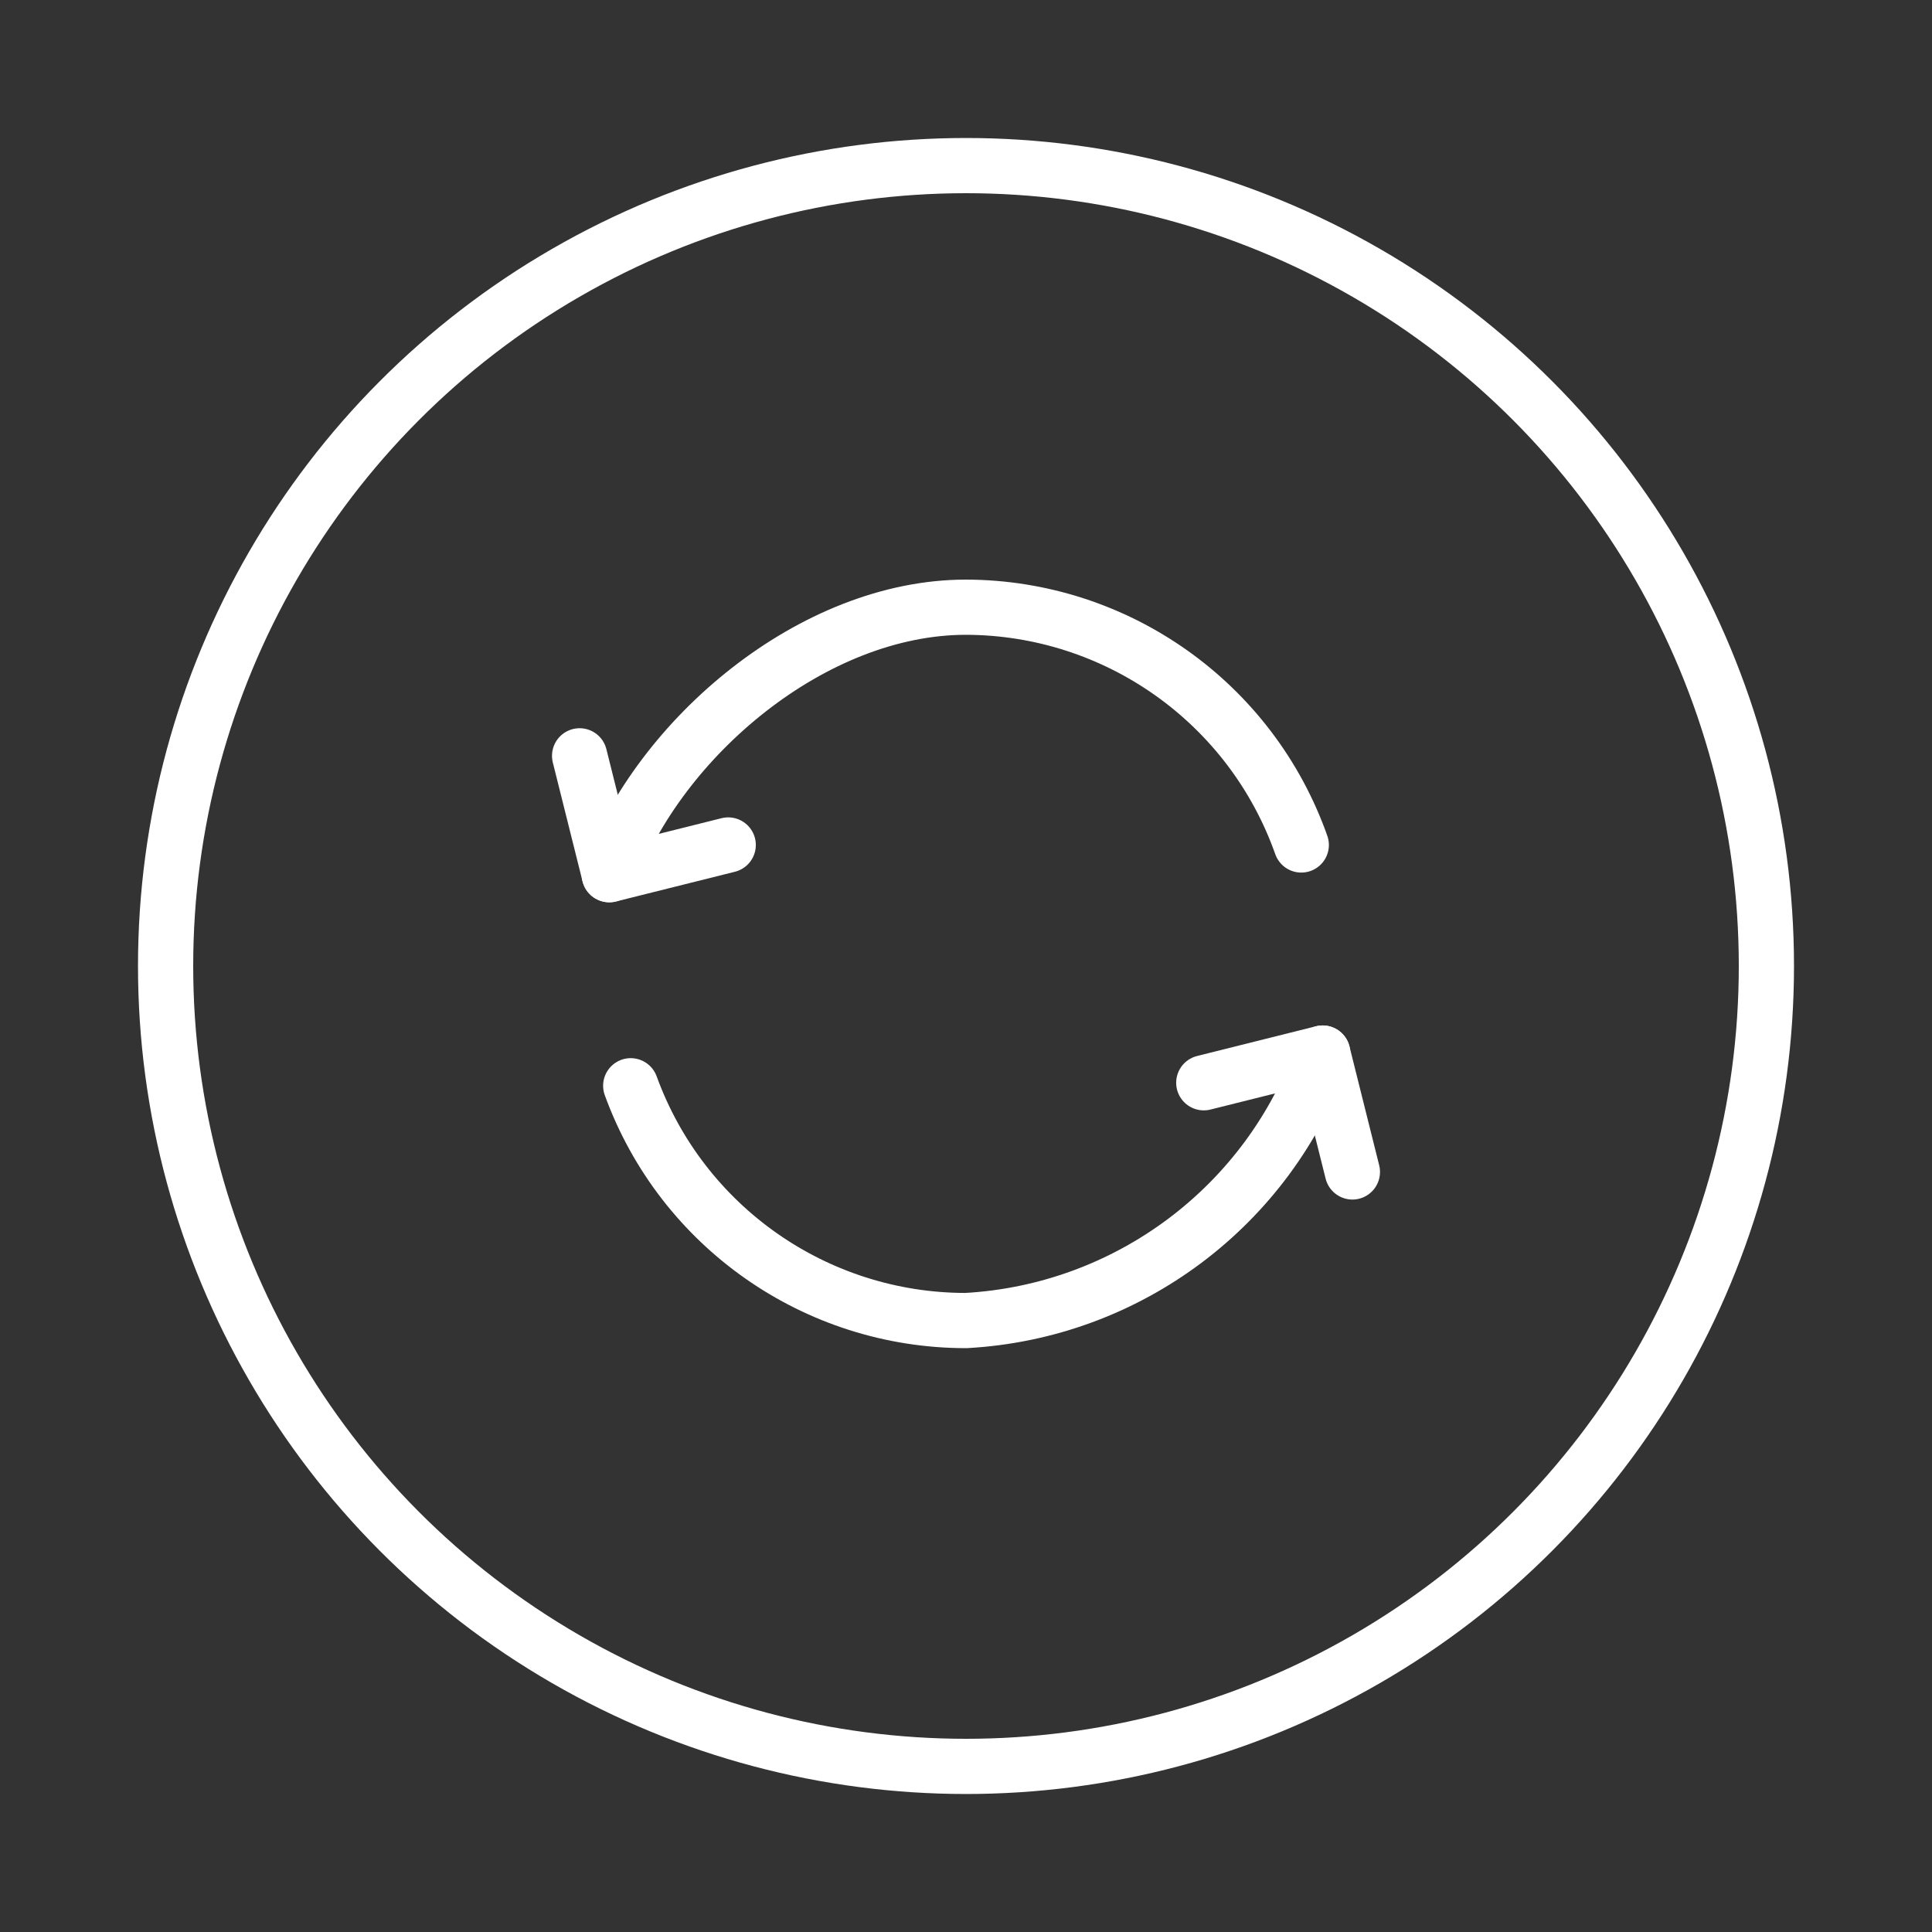 <?xml version="1.0" encoding="UTF-8"?>
<svg width="70px" height="70px" viewBox="0 0 70 70" version="1.1" xmlns="http://www.w3.org/2000/svg" xmlns:xlink="http://www.w3.org/1999/xlink">
    <rect x="0" y="0" width="70" height="70" fill="#333333" stroke="none"/>
    <title>prijava_stete_icon</title>
    <g id="Page-1" stroke="none" stroke-width="1" fill="none" fill-rule="evenodd" stroke-linecap="round">
        <g id="MC-app-LP---Croatia-FIT-V4" transform="translate(-1075, -5488)" stroke="#FFFFFF" stroke-width="2">
            <g id="prijava_stete_icon" transform="translate(1075, 5488)">
                <g id="discount-square" transform="translate(6, 6)">
                    <circle id="Oval" cx="29" cy="29" r="29"></circle>
                </g>
                <g id="streamlinehq-interface-arrows-synchronize-interface-essential-48" transform="translate(21, 22)" stroke-linejoin="round">
                    <g id="Group" transform="translate(1.852, 16.154)">
                        <polyline id="Path" points="20.763 1.077 25.071 0 26.148 4.308"></polyline>
                        <path d="M25.071,0 C23.115,5.543 18.017,9.366 12.148,9.692 L12.148,9.692 C6.712,9.693 1.857,6.293 9.56499837e-16,1.185" id="Path"></path>
                    </g>
                    <g id="Group">
                        <polyline id="Path" points="5.385 8.615 1.077 9.692 0 5.385"></polyline>
                        <path d="M1.077,9.692 C2.886,4.738 8.443,0 14,0 L14,0 C19.463,0.015 24.327,3.465 26.148,8.615" id="Path"></path>
                    </g>
                </g>
            </g>
        </g>
    </g>
</svg>